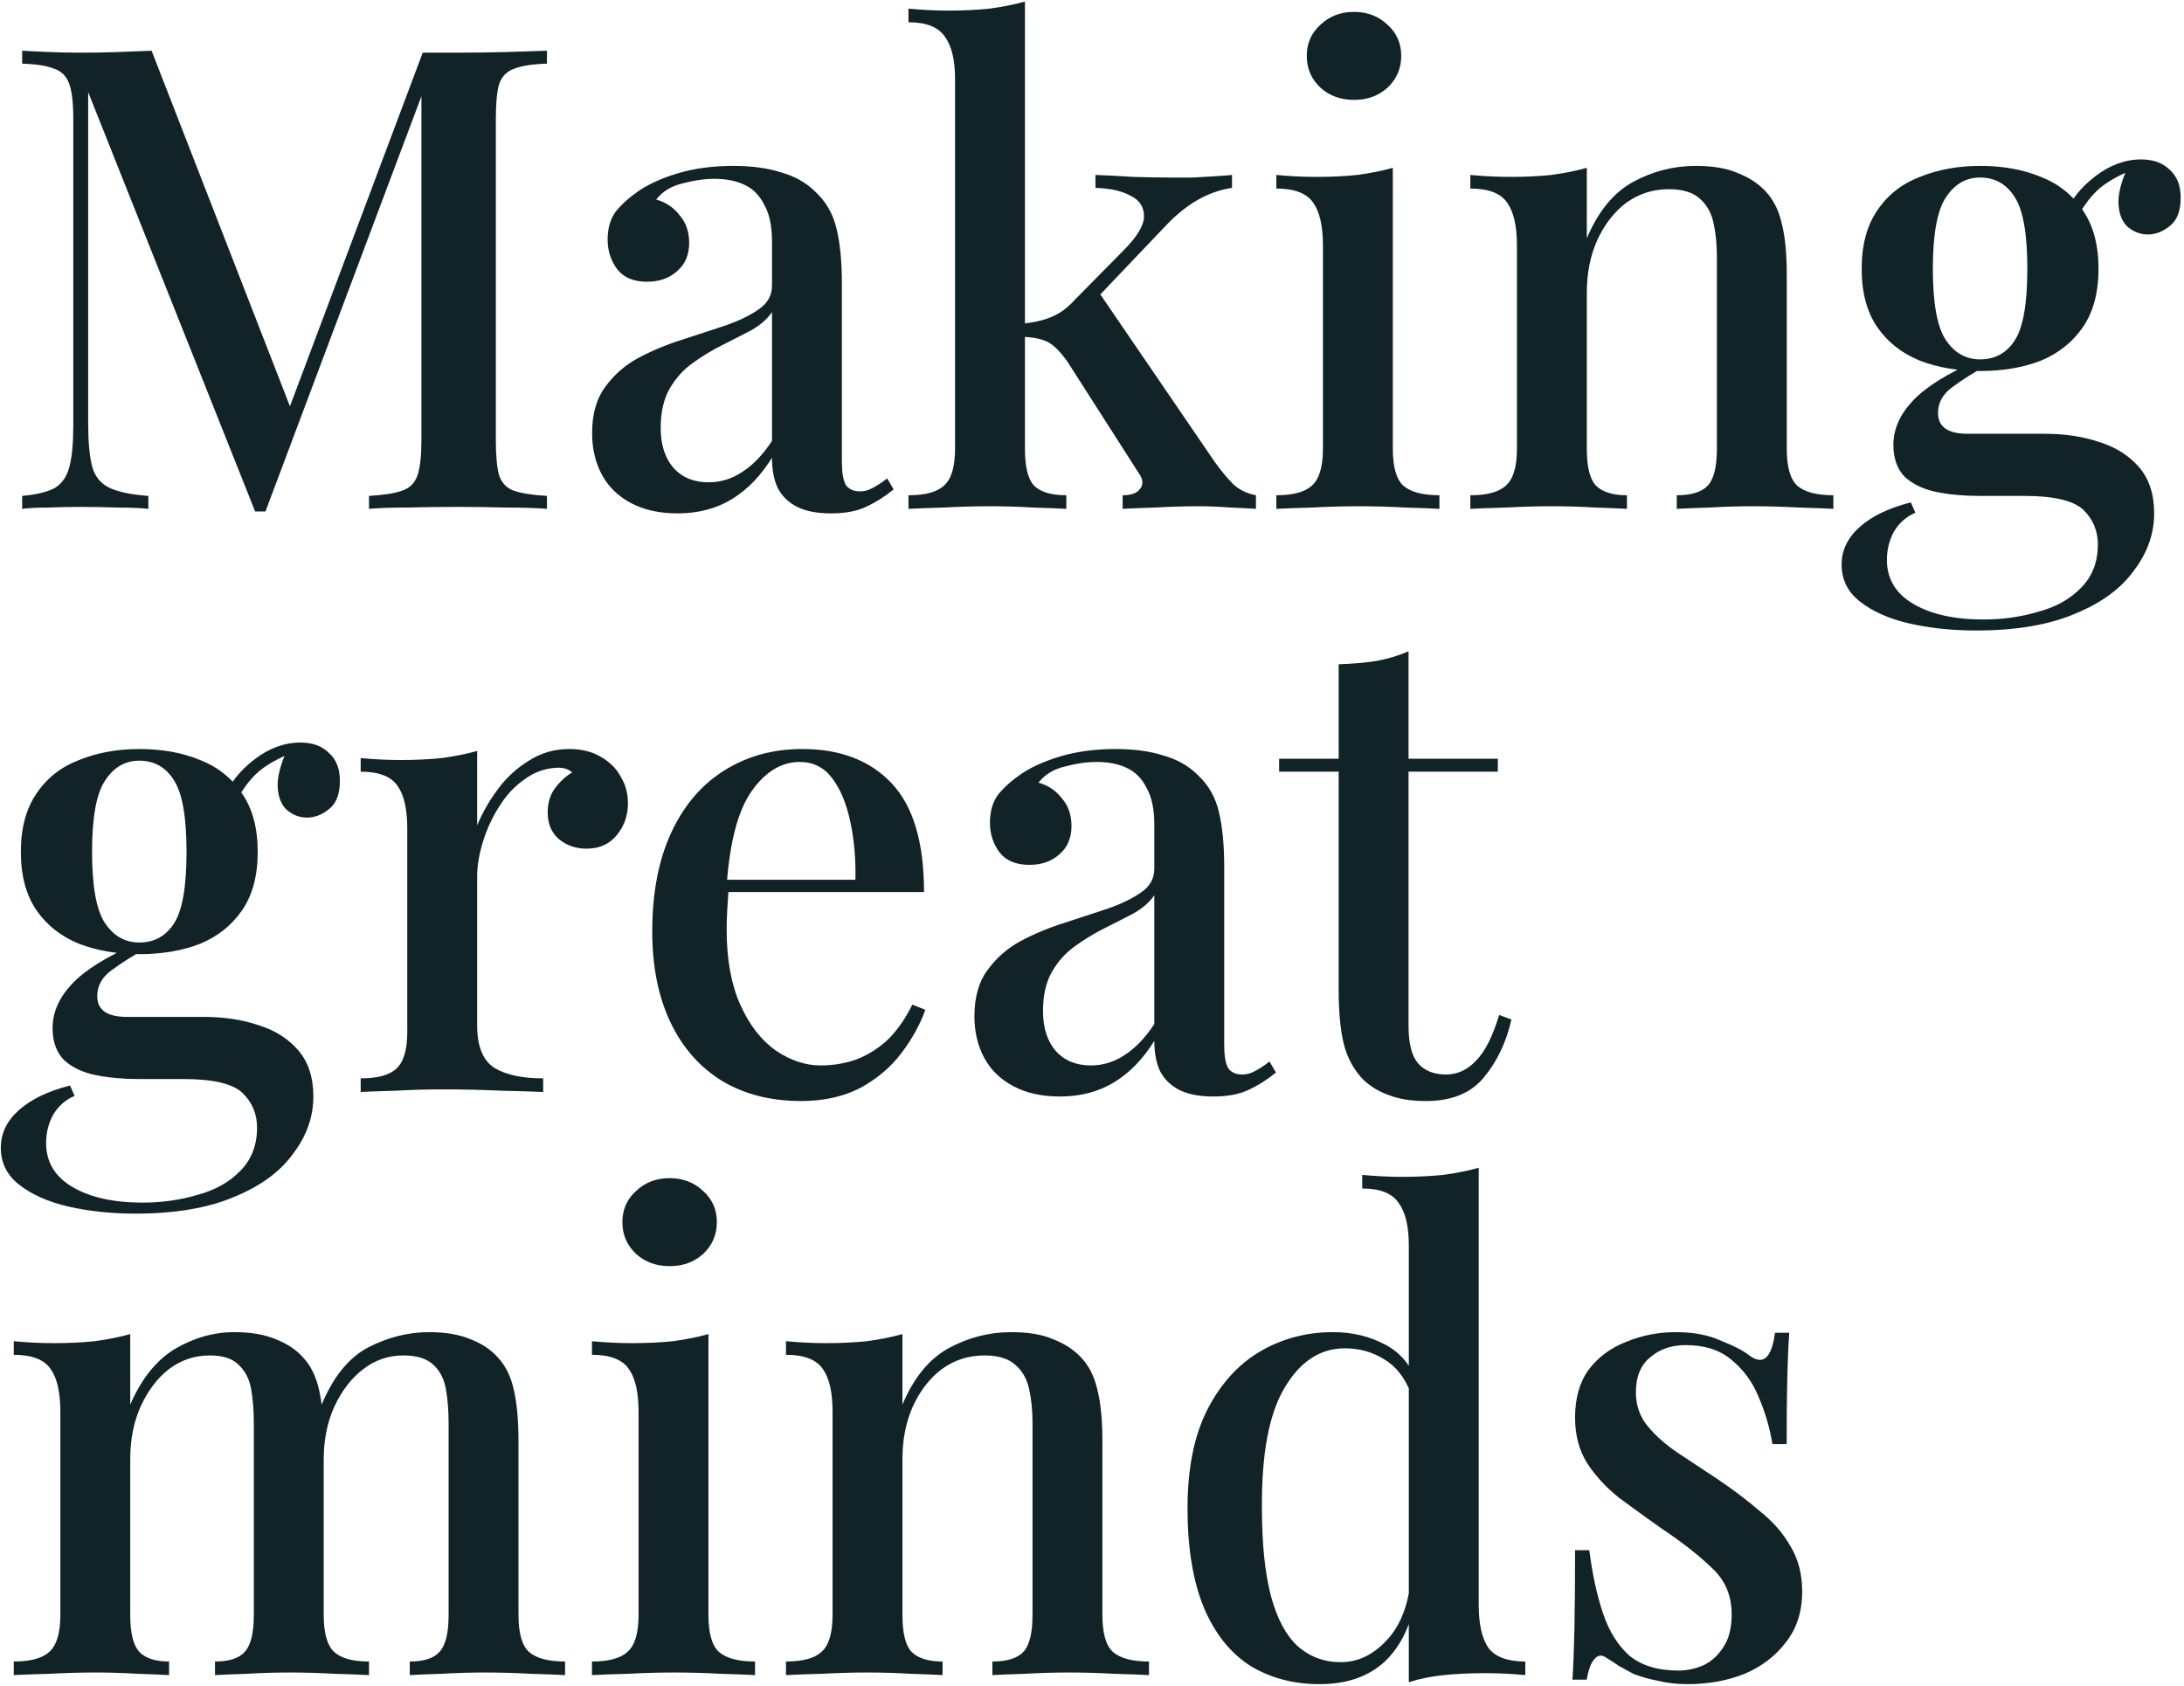 <?xml version="1.0" encoding="UTF-8"?> <svg xmlns="http://www.w3.org/2000/svg" width="588" height="454" viewBox="0 0 588 454" fill="none"> <path d="M147.259 13.655V17.139C143.31 17.255 140.348 17.72 138.373 18.532C136.399 19.229 135.063 20.623 134.367 22.714C133.786 24.688 133.495 27.824 133.495 32.121V118.533C133.495 122.714 133.786 125.85 134.367 127.941C135.063 130.031 136.399 131.425 138.373 132.122C140.348 132.819 143.31 133.283 147.259 133.516V137C144.355 136.768 140.754 136.652 136.457 136.652C132.16 136.535 127.804 136.477 123.391 136.477C118.513 136.477 113.925 136.535 109.628 136.652C105.33 136.652 101.904 136.768 99.349 137V133.516C103.298 133.283 106.26 132.819 108.234 132.122C110.325 131.425 111.718 130.031 112.415 127.941C113.112 125.85 113.46 122.714 113.46 118.533V23.236L114.332 23.585L71.474 137.697H68.687L23.739 24.804V114.003C23.739 118.881 24.087 122.714 24.784 125.502C25.481 128.173 26.991 130.089 29.314 131.251C31.637 132.412 35.179 133.167 39.941 133.516V137C37.734 136.768 34.889 136.652 31.404 136.652C28.036 136.535 24.842 136.477 21.822 136.477C18.919 136.477 16.015 136.535 13.112 136.652C10.208 136.652 7.827 136.768 5.969 137V133.516C9.801 133.167 12.705 132.47 14.68 131.425C16.654 130.264 17.99 128.347 18.686 125.676C19.383 123.005 19.732 119.346 19.732 114.7V32.121C19.732 27.824 19.383 24.688 18.686 22.714C17.99 20.623 16.654 19.229 14.68 18.532C12.705 17.72 9.801 17.255 5.969 17.139V13.655C7.827 13.771 10.208 13.887 13.112 14.003C16.015 14.119 18.919 14.177 21.822 14.177C25.191 14.177 28.559 14.119 31.927 14.003C35.411 13.887 38.373 13.771 40.812 13.655L79.314 112.61L76.004 114.874L113.809 14.177C115.319 14.177 116.887 14.177 118.513 14.177C120.139 14.177 121.765 14.177 123.391 14.177C127.804 14.177 132.16 14.119 136.457 14.003C140.754 13.887 144.355 13.771 147.259 13.655ZM182.41 138.22C177.531 138.22 173.35 137.29 169.866 135.432C166.382 133.574 163.768 131.019 162.026 127.767C160.284 124.514 159.413 120.798 159.413 116.617C159.413 111.506 160.574 107.383 162.897 104.247C165.22 100.995 168.182 98.382 171.782 96.407C175.499 94.433 179.39 92.807 183.455 91.529C187.636 90.136 191.527 88.858 195.127 87.697C198.844 86.419 201.864 84.967 204.187 83.341C206.626 81.715 207.845 79.567 207.845 76.895V65.048C207.845 60.867 207.148 57.557 205.755 55.118C204.477 52.563 202.677 50.763 200.354 49.717C198.147 48.672 195.476 48.149 192.34 48.149C189.669 48.149 186.823 48.556 183.803 49.369C180.783 50.066 178.403 51.518 176.66 53.724C179.216 54.421 181.306 55.815 182.932 57.906C184.674 59.88 185.545 62.377 185.545 65.397C185.545 68.649 184.442 71.204 182.235 73.062C180.145 74.921 177.473 75.85 174.221 75.85C170.621 75.85 167.95 74.746 166.207 72.54C164.465 70.217 163.594 67.546 163.594 64.526C163.594 61.39 164.349 58.835 165.859 56.86C167.485 54.886 169.576 53.028 172.131 51.285C174.918 49.427 178.461 47.859 182.758 46.581C187.171 45.304 192.05 44.665 197.392 44.665C202.386 44.665 206.684 45.246 210.284 46.407C214.001 47.453 217.079 49.195 219.518 51.634C222.421 54.305 224.338 57.673 225.267 61.738C226.196 65.687 226.661 70.507 226.661 76.198V124.282C226.661 127.186 227.009 129.276 227.706 130.554C228.519 131.715 229.797 132.296 231.539 132.296C232.7 132.296 233.803 132.006 234.849 131.425C236.01 130.844 237.346 129.973 238.856 128.812L240.598 131.773C238.159 133.748 235.662 135.316 233.107 136.477C230.668 137.639 227.532 138.22 223.699 138.22C219.982 138.22 216.963 137.639 214.64 136.477C212.317 135.316 210.575 133.632 209.413 131.425C208.368 129.218 207.845 126.489 207.845 123.237C204.825 128.115 201.225 131.832 197.044 134.387C192.863 136.942 187.984 138.22 182.41 138.22ZM190.772 129.857C194.024 129.857 197.044 128.928 199.831 127.07C202.735 125.211 205.406 122.424 207.845 118.707V84.038C206.568 85.896 204.709 87.522 202.27 88.916C199.831 90.194 197.218 91.529 194.43 92.923C191.643 94.317 188.972 95.943 186.417 97.801C183.977 99.543 181.945 101.808 180.319 104.596C178.693 107.383 177.88 110.926 177.88 115.223C177.88 119.753 179.041 123.353 181.364 126.024C183.687 128.58 186.823 129.857 190.772 129.857ZM275.944 0.414V120.798C275.944 125.676 276.757 128.986 278.383 130.728C280.125 132.47 283.028 133.341 287.093 133.341V137C285.119 136.884 282.157 136.768 278.208 136.652C274.376 136.419 270.485 136.303 266.536 136.303C262.471 136.303 258.29 136.419 253.992 136.652C249.811 136.768 246.675 136.884 244.585 137V133.341C249.114 133.341 252.308 132.47 254.166 130.728C256.141 128.986 257.128 125.676 257.128 120.798V21.32C257.128 16.093 256.199 12.261 254.341 9.822C252.599 7.267 249.346 5.989 244.585 5.989V2.33C248.301 2.679 251.902 2.853 255.386 2.853C259.219 2.853 262.877 2.679 266.362 2.33C269.846 1.866 273.04 1.227 275.944 0.414ZM331.693 47.104V50.588C328.557 51.053 325.537 52.098 322.634 53.724C319.73 55.35 316.885 57.615 314.097 60.519L293.191 82.47L295.456 78.115L326.989 124.282C328.731 126.721 330.415 128.754 332.041 130.38C333.667 131.89 335.7 132.877 338.139 133.341V137C336.629 136.884 334.364 136.768 331.345 136.652C328.441 136.419 325.537 136.303 322.634 136.303C318.801 136.303 314.91 136.419 310.961 136.652C307.012 136.768 304.109 136.884 302.25 137V133.341C304.573 133.341 306.141 132.761 306.954 131.599C307.883 130.438 307.767 129.044 306.606 127.418L287.442 97.453C285.467 94.665 283.667 92.865 282.041 92.052C280.415 91.239 278.092 90.775 275.072 90.658V87.174C278.441 86.826 281.17 86.187 283.261 85.258C285.467 84.328 287.5 82.819 289.358 80.728L302.425 67.487C306.141 63.771 307.999 60.693 307.999 58.254C307.999 55.699 306.78 53.84 304.341 52.679C302.018 51.401 298.882 50.705 294.933 50.588V47.104C298.069 47.22 301.495 47.395 305.212 47.627C309.045 47.743 312.239 47.801 314.794 47.801C316.885 47.801 318.975 47.801 321.066 47.801C323.272 47.685 325.305 47.569 327.163 47.453C329.022 47.336 330.532 47.22 331.693 47.104ZM364.537 3.201C368.137 3.201 371.157 4.363 373.596 6.686C376.035 8.893 377.255 11.68 377.255 15.048C377.255 18.416 376.035 21.262 373.596 23.585C371.157 25.792 368.137 26.895 364.537 26.895C360.936 26.895 357.917 25.792 355.478 23.585C353.039 21.262 351.819 18.416 351.819 15.048C351.819 11.68 353.039 8.893 355.478 6.686C357.917 4.363 360.936 3.201 364.537 3.201ZM374.99 45.188V120.798C374.99 125.676 375.919 128.986 377.777 130.728C379.752 132.47 383.004 133.341 387.534 133.341V137C385.559 136.884 382.481 136.768 378.3 136.652C374.235 136.419 370.054 136.303 365.756 136.303C361.691 136.303 357.51 136.419 353.213 136.652C348.915 136.768 345.721 136.884 343.631 137V133.341C348.161 133.341 351.355 132.47 353.213 130.728C355.187 128.986 356.175 125.676 356.175 120.798V66.094C356.175 60.867 355.303 57.035 353.561 54.595C351.819 52.04 348.509 50.763 343.631 50.763V47.104C347.348 47.453 350.948 47.627 354.432 47.627C358.381 47.627 362.04 47.453 365.408 47.104C368.892 46.639 372.086 46.001 374.99 45.188ZM456.489 44.665C461.135 44.665 464.91 45.304 467.813 46.581C470.833 47.743 473.33 49.369 475.305 51.459C477.395 53.666 478.847 56.512 479.66 59.996C480.589 63.48 481.054 68.184 481.054 74.108V120.798C481.054 125.676 481.983 128.986 483.841 130.728C485.816 132.47 489.068 133.341 493.598 133.341V137C491.623 136.884 488.545 136.768 484.364 136.652C480.183 136.419 476.06 136.303 471.995 136.303C468.046 136.303 464.097 136.419 460.148 136.652C456.315 136.768 453.412 136.884 451.437 137V133.341C455.386 133.341 458.173 132.47 459.799 130.728C461.426 128.986 462.239 125.676 462.239 120.798V69.23C462.239 65.861 461.948 62.842 461.367 60.17C460.787 57.383 459.567 55.176 457.709 53.55C455.851 51.808 453.063 50.937 449.346 50.937C445.049 50.937 441.216 52.156 437.848 54.595C434.596 57.035 431.983 60.403 430.008 64.7C428.15 68.881 427.221 73.585 427.221 78.812V120.798C427.221 125.676 428.034 128.986 429.66 130.728C431.402 132.47 434.19 133.341 438.022 133.341V137C436.164 136.884 433.319 136.768 429.486 136.652C425.769 136.419 421.878 136.303 417.813 136.303C413.864 136.303 409.741 136.419 405.444 136.652C401.146 136.768 397.953 136.884 395.862 137V133.341C400.392 133.341 403.586 132.47 405.444 130.728C407.418 128.986 408.406 125.676 408.406 120.798V66.094C408.406 60.867 407.534 57.035 405.792 54.595C404.05 52.04 400.74 50.763 395.862 50.763V47.104C399.579 47.453 403.179 47.627 406.663 47.627C410.612 47.627 414.271 47.453 417.639 47.104C421.123 46.639 424.317 46.001 427.221 45.188V64.177C430.241 56.976 434.364 51.924 439.59 49.02C444.933 46.117 450.566 44.665 456.489 44.665ZM532.056 169.753C525.552 169.753 519.512 169.114 513.937 167.836C508.479 166.559 504.065 164.584 500.697 161.913C497.445 159.358 495.819 156.048 495.819 151.983C495.819 148.15 497.445 144.782 500.697 141.878C503.949 138.974 508.537 136.768 514.46 135.258L515.68 138.045C513.241 139.091 511.324 140.775 509.93 143.098C508.653 145.42 508.014 147.976 508.014 150.763C508.014 155.873 510.395 159.822 515.157 162.61C519.919 165.397 526.191 166.791 533.972 166.791C539.199 166.791 544.135 166.094 548.781 164.7C553.543 163.423 557.375 161.274 560.279 158.254C563.299 155.235 564.809 151.344 564.809 146.582C564.809 142.865 563.473 139.729 560.802 137.174C558.13 134.735 552.846 133.516 544.948 133.516H532.753C528.688 133.516 524.913 133.167 521.429 132.47C517.944 131.773 515.099 130.438 512.892 128.463C510.802 126.373 509.756 123.469 509.756 119.753C509.756 115.571 511.498 111.622 514.983 107.906C518.467 104.189 524.332 100.531 532.579 96.93L534.669 98.498C531.301 100.356 528.281 102.273 525.61 104.247C523.055 106.106 521.777 108.428 521.777 111.216C521.777 114.933 524.448 116.791 529.791 116.791H550.523C555.982 116.791 560.918 117.546 565.331 119.056C569.745 120.449 573.287 122.714 575.959 125.85C578.63 128.986 579.966 133.109 579.966 138.22C579.966 143.678 578.165 148.789 574.565 153.551C571.081 158.429 565.796 162.32 558.711 165.223C551.626 168.243 542.741 169.753 532.056 169.753ZM533.101 99.892C527.178 99.892 521.777 98.963 516.899 97.104C512.021 95.13 508.188 92.11 505.401 88.045C502.613 83.98 501.22 78.754 501.22 72.365C501.22 65.978 502.613 60.751 505.401 56.686C508.188 52.505 512.021 49.485 516.899 47.627C521.777 45.652 527.178 44.665 533.101 44.665C539.257 44.665 544.716 45.652 549.478 47.627C554.24 49.485 558.014 52.505 560.802 56.686C563.589 60.751 564.983 65.978 564.983 72.365C564.983 78.754 563.589 83.98 560.802 88.045C558.014 92.11 554.24 95.13 549.478 97.104C544.716 98.963 539.257 99.892 533.101 99.892ZM533.101 96.756C537.166 96.756 540.302 95.014 542.509 91.529C544.716 88.045 545.819 81.657 545.819 72.365C545.819 63.074 544.716 56.686 542.509 53.202C540.302 49.601 537.166 47.801 533.101 47.801C529.268 47.801 526.191 49.601 523.868 53.202C521.545 56.686 520.383 63.074 520.383 72.365C520.383 81.657 521.545 88.045 523.868 91.529C526.191 95.014 529.268 96.756 533.101 96.756ZM558.885 59.299L555.749 58.08C557.375 54.015 560.163 50.472 564.112 47.453C568.061 44.433 572.184 42.923 576.481 42.923C579.733 42.923 582.288 43.852 584.147 45.71C586.121 47.453 587.108 49.95 587.108 53.202C587.108 56.802 586.121 59.357 584.147 60.867C582.288 62.377 580.314 63.132 578.223 63.132C576.365 63.132 574.623 62.493 572.997 61.216C571.487 59.938 570.616 57.964 570.384 55.292C570.151 52.505 571.022 48.962 572.997 44.665L574.913 45.362C570.268 47.22 566.841 49.195 564.635 51.285C562.544 53.26 560.628 55.931 558.885 59.299ZM36.457 326.753C29.953 326.753 23.913 326.114 18.338 324.836C12.879 323.559 8.466 321.584 5.098 318.913C1.846 316.358 0.22 313.048 0.22 308.983C0.22 305.15 1.846 301.782 5.098 298.878C8.35 295.974 12.937 293.768 18.861 292.258L20.08 295.045C17.641 296.091 15.725 297.775 14.331 300.098C13.053 302.42 12.415 304.976 12.415 307.763C12.415 312.873 14.796 316.822 19.558 319.61C24.32 322.397 30.591 323.791 38.373 323.791C43.599 323.791 48.536 323.094 53.181 321.7C57.943 320.423 61.776 318.274 64.68 315.254C67.7 312.235 69.209 308.344 69.209 303.582C69.209 299.865 67.874 296.729 65.202 294.174C62.531 291.735 57.246 290.516 49.349 290.516H37.154C33.088 290.516 29.314 290.167 25.829 289.47C22.345 288.773 19.5 287.438 17.293 285.463C15.202 283.373 14.157 280.469 14.157 276.753C14.157 272.571 15.899 268.622 19.383 264.906C22.868 261.189 28.733 257.531 36.979 253.93L39.07 255.498C35.702 257.356 32.682 259.273 30.011 261.247C27.455 263.106 26.178 265.428 26.178 268.216C26.178 271.933 28.849 273.791 34.192 273.791H54.924C60.382 273.791 65.319 274.546 69.732 276.056C74.145 277.449 77.688 279.714 80.359 282.85C83.031 285.986 84.366 290.109 84.366 295.22C84.366 300.678 82.566 305.789 78.966 310.551C75.481 315.429 70.197 319.32 63.112 322.223C56.027 325.243 47.142 326.753 36.457 326.753ZM37.502 256.892C31.579 256.892 26.178 255.963 21.3 254.104C16.422 252.13 12.589 249.11 9.801 245.045C7.014 240.98 5.62 235.753 5.62 229.366C5.62 222.978 7.014 217.751 9.801 213.686C12.589 209.505 16.422 206.485 21.3 204.627C26.178 202.652 31.579 201.665 37.502 201.665C43.658 201.665 49.116 202.652 53.878 204.627C58.64 206.485 62.415 209.505 65.202 213.686C67.99 217.751 69.384 222.978 69.384 229.366C69.384 235.753 67.99 240.98 65.202 245.045C62.415 249.11 58.64 252.13 53.878 254.104C49.116 255.963 43.658 256.892 37.502 256.892ZM37.502 253.756C41.567 253.756 44.703 252.014 46.91 248.529C49.116 245.045 50.22 238.657 50.22 229.366C50.22 220.074 49.116 213.686 46.91 210.202C44.703 206.601 41.567 204.801 37.502 204.801C33.669 204.801 30.591 206.601 28.268 210.202C25.945 213.686 24.784 220.074 24.784 229.366C24.784 238.657 25.945 245.045 28.268 248.529C30.591 252.014 33.669 253.756 37.502 253.756ZM63.286 216.299L60.15 215.08C61.776 211.015 64.564 207.472 68.513 204.453C72.461 201.433 76.585 199.923 80.882 199.923C84.134 199.923 86.689 200.852 88.547 202.71C90.522 204.453 91.509 206.95 91.509 210.202C91.509 213.802 90.522 216.357 88.547 217.867C86.689 219.377 84.715 220.132 82.624 220.132C80.766 220.132 79.024 219.493 77.398 218.216C75.888 216.938 75.017 214.964 74.784 212.292C74.552 209.505 75.423 205.962 77.398 201.665L79.314 202.362C74.668 204.22 71.242 206.195 69.035 208.285C66.945 210.26 65.028 212.931 63.286 216.299ZM153.205 201.665C156.573 201.665 159.419 202.362 161.742 203.756C164.181 205.149 165.981 206.95 167.142 209.156C168.42 211.247 169.059 213.628 169.059 216.299C169.059 219.667 168.013 222.571 165.923 225.01C163.948 227.333 161.277 228.494 157.909 228.494C155.005 228.494 152.508 227.623 150.418 225.881C148.443 224.139 147.456 221.758 147.456 218.738C147.456 216.183 148.095 214.034 149.372 212.292C150.766 210.434 152.334 208.982 154.076 207.937C152.915 207.008 151.521 206.601 149.895 206.717C146.759 206.833 143.855 207.879 141.184 209.853C138.513 211.712 136.248 214.151 134.39 217.17C132.531 220.074 131.08 223.21 130.034 226.578C128.989 229.946 128.466 233.082 128.466 235.986V276.056C128.466 281.747 130.034 285.58 133.17 287.554C136.306 289.412 140.661 290.341 146.236 290.341V294C143.565 293.884 139.732 293.768 134.738 293.652C129.86 293.419 124.692 293.303 119.233 293.303C115.052 293.303 110.87 293.419 106.689 293.652C102.508 293.768 99.314 293.884 97.107 294V290.341C101.637 290.341 104.831 289.47 106.689 287.728C108.664 285.986 109.651 282.676 109.651 277.798V223.094C109.651 217.867 108.78 214.034 107.038 211.595C105.295 209.04 101.985 207.763 97.107 207.763V204.104C100.824 204.453 104.424 204.627 107.909 204.627C111.858 204.627 115.516 204.453 118.884 204.104C122.369 203.64 125.563 203.001 128.466 202.188V222.223C129.86 218.854 131.718 215.602 134.041 212.467C136.364 209.331 139.152 206.775 142.404 204.801C145.656 202.71 149.256 201.665 153.205 201.665ZM216.022 201.665C226.243 201.665 234.257 204.743 240.064 210.899C245.872 217.054 248.775 226.81 248.775 240.167H188.67L188.322 236.857H230.308C230.424 231.166 229.96 225.939 228.915 221.177C227.869 216.299 226.243 212.408 224.036 209.505C221.83 206.601 218.926 205.149 215.326 205.149C210.331 205.149 205.976 207.821 202.259 213.163C198.659 218.39 196.452 226.81 195.639 238.425L196.162 239.296C196.046 240.922 195.929 242.722 195.813 244.697C195.697 246.555 195.639 248.413 195.639 250.272C195.639 258.286 196.859 265.022 199.298 270.481C201.737 275.94 204.931 280.063 208.88 282.85C212.829 285.521 216.836 286.857 220.901 286.857C224.036 286.857 227.056 286.393 229.96 285.463C232.98 284.418 235.825 282.734 238.496 280.411C241.168 277.972 243.549 274.662 245.639 270.481L249.124 271.874C247.73 275.823 245.581 279.714 242.678 283.547C239.774 287.38 236.057 290.516 231.528 292.955C226.998 295.278 221.714 296.439 215.674 296.439C207.544 296.439 200.459 294.639 194.42 291.038C188.38 287.322 183.734 282.037 180.482 275.185C177.23 268.332 175.604 260.202 175.604 250.794C175.604 240.457 177.288 231.63 180.656 224.313C184.025 216.996 188.729 211.421 194.768 207.588C200.924 203.64 208.009 201.665 216.022 201.665ZM285.34 295.22C280.462 295.22 276.281 294.29 272.797 292.432C269.312 290.574 266.699 288.019 264.957 284.767C263.215 281.514 262.344 277.798 262.344 273.617C262.344 268.506 263.505 264.383 265.828 261.247C268.151 257.995 271.113 255.382 274.713 253.407C278.43 251.433 282.321 249.807 286.386 248.529C290.567 247.136 294.458 245.858 298.058 244.697C301.775 243.419 304.795 241.967 307.118 240.341C309.557 238.715 310.776 236.567 310.776 233.895V222.048C310.776 217.867 310.079 214.557 308.685 212.118C307.408 209.563 305.608 207.763 303.285 206.717C301.078 205.672 298.407 205.149 295.271 205.149C292.599 205.149 289.754 205.556 286.734 206.369C283.714 207.066 281.333 208.518 279.591 210.724C282.146 211.421 284.237 212.815 285.863 214.906C287.605 216.88 288.476 219.377 288.476 222.397C288.476 225.649 287.373 228.204 285.166 230.062C283.076 231.921 280.404 232.85 277.152 232.85C273.552 232.85 270.88 231.747 269.138 229.54C267.396 227.217 266.525 224.546 266.525 221.526C266.525 218.39 267.28 215.835 268.79 213.86C270.416 211.886 272.506 210.027 275.062 208.285C277.849 206.427 281.391 204.859 285.689 203.581C290.102 202.304 294.98 201.665 300.323 201.665C305.317 201.665 309.615 202.246 313.215 203.407C316.932 204.453 320.01 206.195 322.449 208.634C325.352 211.305 327.269 214.673 328.198 218.738C329.127 222.687 329.591 227.507 329.591 233.198V281.282C329.591 284.186 329.94 286.276 330.637 287.554C331.45 288.715 332.727 289.296 334.47 289.296C335.631 289.296 336.734 289.006 337.78 288.425C338.941 287.844 340.277 286.973 341.787 285.812L343.529 288.773C341.09 290.748 338.593 292.316 336.038 293.477C333.598 294.639 330.463 295.22 326.63 295.22C322.913 295.22 319.893 294.639 317.571 293.477C315.248 292.316 313.505 290.632 312.344 288.425C311.299 286.218 310.776 283.489 310.776 280.237C307.756 285.115 304.156 288.832 299.975 291.387C295.793 293.942 290.915 295.22 285.34 295.22ZM293.703 286.857C296.955 286.857 299.975 285.928 302.762 284.07C305.666 282.211 308.337 279.424 310.776 275.707V241.038C309.498 242.896 307.64 244.522 305.201 245.916C302.762 247.194 300.149 248.529 297.361 249.923C294.574 251.317 291.903 252.943 289.347 254.801C286.908 256.543 284.876 258.808 283.25 261.596C281.624 264.383 280.811 267.926 280.811 272.223C280.811 276.753 281.972 280.353 284.295 283.024C286.618 285.58 289.754 286.857 293.703 286.857ZM379.223 175.358V204.278H403.265V207.763H379.223V276.23C379.223 280.992 380.094 284.36 381.836 286.334C383.578 288.309 386.075 289.296 389.327 289.296C392.347 289.296 395.019 288.077 397.341 285.638C399.78 283.199 401.871 279.075 403.613 273.268L406.923 274.488C405.53 280.643 403.032 285.87 399.432 290.167C395.948 294.348 390.779 296.439 383.927 296.439C379.978 296.439 376.668 295.916 373.996 294.871C371.325 293.942 369.002 292.548 367.028 290.69C364.472 288.019 362.73 284.825 361.801 281.108C360.872 277.391 360.407 272.455 360.407 266.3V207.763H344.379V204.278H360.407V178.843C364.008 178.727 367.376 178.436 370.512 177.972C373.648 177.391 376.552 176.52 379.223 175.358ZM63.112 358.665C67.525 358.665 71.242 359.304 74.262 360.581C77.281 361.743 79.721 363.369 81.579 365.46C83.669 367.666 85.121 370.628 85.934 374.345C86.747 377.945 87.154 382.533 87.154 388.108V434.798C87.154 439.676 88.083 442.986 89.941 444.728C91.799 446.47 94.935 447.341 99.349 447.341V451C97.374 450.884 94.297 450.768 90.115 450.652C86.05 450.419 82.043 450.303 78.094 450.303C74.145 450.303 70.255 450.419 66.422 450.652C62.705 450.768 59.86 450.884 57.885 451V447.341C61.718 447.341 64.389 446.47 65.899 444.728C67.525 442.986 68.338 439.676 68.338 434.798V383.23C68.338 379.861 68.106 376.842 67.641 374.17C67.177 371.383 66.073 369.176 64.331 367.55C62.705 365.808 60.092 364.937 56.492 364.937C52.426 364.937 48.768 366.156 45.516 368.595C42.38 371.034 39.825 374.403 37.85 378.7C35.992 382.881 35.063 387.585 35.063 392.812V434.798C35.063 439.676 35.876 442.986 37.502 444.728C39.128 446.47 41.799 447.341 45.516 447.341V451C43.658 450.884 40.87 450.768 37.154 450.652C33.437 450.419 29.604 450.303 25.655 450.303C21.706 450.303 17.583 450.419 13.286 450.652C8.988 450.768 5.794 450.884 3.704 451V447.341C8.233 447.341 11.428 446.47 13.286 444.728C15.26 442.986 16.247 439.676 16.247 434.798V380.094C16.247 374.867 15.376 371.034 13.634 368.595C11.892 366.04 8.582 364.763 3.704 364.763V361.104C7.42 361.453 11.021 361.627 14.505 361.627C18.454 361.627 22.113 361.453 25.481 361.104C28.965 360.64 32.159 360.001 35.063 359.188V378.177C38.083 371.209 42.09 366.214 47.084 363.195C52.194 360.175 57.537 358.665 63.112 358.665ZM115.551 358.665C119.965 358.665 123.681 359.304 126.701 360.581C129.721 361.743 132.16 363.369 134.018 365.46C136.109 367.666 137.56 370.628 138.373 374.345C139.187 377.945 139.593 382.533 139.593 388.108V434.798C139.593 439.676 140.522 442.986 142.38 444.728C144.355 446.47 147.607 447.341 152.137 447.341V451C150.162 450.884 147.084 450.768 142.903 450.652C138.722 450.419 134.599 450.303 130.534 450.303C126.585 450.303 122.694 450.419 118.861 450.652C115.145 450.768 112.299 450.884 110.325 451V447.341C114.157 447.341 116.829 446.47 118.339 444.728C119.965 442.986 120.778 439.676 120.778 434.798V383.23C120.778 379.861 120.545 376.842 120.081 374.17C119.616 371.383 118.513 369.176 116.771 367.55C115.028 365.808 112.299 364.937 108.582 364.937C104.517 364.937 100.859 366.214 97.607 368.77C94.471 371.209 91.916 374.577 89.941 378.874C88.083 383.055 87.154 387.759 87.154 392.986L86.457 378.526C89.593 370.86 93.774 365.634 99.001 362.846C104.343 360.059 109.86 358.665 115.551 358.665ZM180.282 317.201C183.883 317.201 186.902 318.363 189.341 320.686C191.78 322.893 193 325.68 193 329.048C193 332.416 191.78 335.262 189.341 337.585C186.902 339.792 183.883 340.895 180.282 340.895C176.682 340.895 173.662 339.792 171.223 337.585C168.784 335.262 167.564 332.416 167.564 329.048C167.564 325.68 168.784 322.893 171.223 320.686C173.662 318.363 176.682 317.201 180.282 317.201ZM190.735 359.188V434.798C190.735 439.676 191.664 442.986 193.523 444.728C195.497 446.47 198.749 447.341 203.279 447.341V451C201.304 450.884 198.227 450.768 194.045 450.652C189.98 450.419 185.799 450.303 181.502 450.303C177.437 450.303 173.255 450.419 168.958 450.652C164.661 450.768 161.467 450.884 159.376 451V447.341C163.906 447.341 167.1 446.47 168.958 444.728C170.933 442.986 171.92 439.676 171.92 434.798V380.094C171.92 374.867 171.049 371.034 169.307 368.595C167.564 366.04 164.254 364.763 159.376 364.763V361.104C163.093 361.453 166.693 361.627 170.178 361.627C174.127 361.627 177.785 361.453 181.153 361.104C184.638 360.64 187.832 360.001 190.735 359.188ZM272.235 358.665C276.88 358.665 280.655 359.304 283.559 360.581C286.579 361.743 289.076 363.369 291.05 365.46C293.141 367.666 294.592 370.512 295.405 373.996C296.335 377.48 296.799 382.184 296.799 388.108V434.798C296.799 439.676 297.728 442.986 299.587 444.728C301.561 446.47 304.813 447.341 309.343 447.341V451C307.368 450.884 304.291 450.768 300.109 450.652C295.928 450.419 291.805 450.303 287.74 450.303C283.791 450.303 279.842 450.419 275.893 450.652C272.06 450.768 269.157 450.884 267.182 451V447.341C271.131 447.341 273.919 446.47 275.545 444.728C277.171 442.986 277.984 439.676 277.984 434.798V383.23C277.984 379.861 277.693 376.842 277.113 374.17C276.532 371.383 275.312 369.176 273.454 367.55C271.596 365.808 268.808 364.937 265.092 364.937C260.794 364.937 256.962 366.156 253.593 368.595C250.341 371.034 247.728 374.403 245.754 378.7C243.895 382.881 242.966 387.585 242.966 392.812V434.798C242.966 439.676 243.779 442.986 245.405 444.728C247.147 446.47 249.935 447.341 253.768 447.341V451C251.909 450.884 249.064 450.768 245.231 450.652C241.514 450.419 237.624 450.303 233.559 450.303C229.61 450.303 225.486 450.419 221.189 450.652C216.892 450.768 213.698 450.884 211.607 451V447.341C216.137 447.341 219.331 446.47 221.189 444.728C223.164 442.986 224.151 439.676 224.151 434.798V380.094C224.151 374.867 223.28 371.034 221.538 368.595C219.795 366.04 216.485 364.763 211.607 364.763V361.104C215.324 361.453 218.924 361.627 222.409 361.627C226.358 361.627 230.016 361.453 233.384 361.104C236.869 360.64 240.063 360.001 242.966 359.188V378.177C245.986 370.976 250.109 365.924 255.336 363.02C260.678 360.117 266.311 358.665 272.235 358.665ZM398.113 314.414V432.01C398.113 437.237 398.984 441.128 400.726 443.683C402.585 446.122 405.895 447.341 410.657 447.341V451C407.056 450.652 403.456 450.477 399.855 450.477C395.906 450.477 392.19 450.652 388.705 451C385.337 451.348 382.201 451.987 379.298 452.916V335.32C379.298 330.093 378.369 326.261 376.51 323.822C374.768 321.267 371.516 319.989 366.754 319.989V316.33C370.471 316.679 374.071 316.853 377.556 316.853C381.388 316.853 385.047 316.679 388.531 316.33C392.016 315.866 395.21 315.227 398.113 314.414ZM358.914 358.665C364.025 358.665 368.67 359.768 372.852 361.975C377.149 364.182 380.169 367.899 381.911 373.125L379.82 375.041C378.194 370.86 375.813 367.84 372.677 365.982C369.542 364.008 365.999 363.02 362.05 363.02C355.43 363.02 350.029 366.563 345.848 373.648C341.667 380.616 339.634 391.418 339.75 406.052C339.75 415.692 340.564 423.59 342.19 429.746C343.816 435.785 346.197 440.257 349.332 443.16C352.584 446.064 356.475 447.516 361.005 447.516C365.535 447.516 369.6 445.599 373.2 441.767C376.917 437.934 379.124 432.417 379.82 425.216L381.388 428.874C380.227 436.772 377.439 442.87 373.026 447.167C368.612 451.348 362.689 453.439 355.256 453.439C348.171 453.439 341.899 451.755 336.44 448.387C331.098 444.902 326.975 439.676 324.071 432.707C321.167 425.622 319.716 416.737 319.716 406.052C319.716 395.483 321.458 386.714 324.942 379.745C328.543 372.66 333.304 367.376 339.228 363.892C345.151 360.407 351.713 358.665 358.914 358.665ZM451.234 358.665C455.88 358.665 459.887 359.42 463.255 360.93C466.74 362.324 469.237 363.601 470.747 364.763C474.579 367.782 476.96 365.808 477.889 358.839H481.722C481.49 362.091 481.316 366.04 481.2 370.686C481.083 375.216 481.025 381.255 481.025 388.805H477.193C476.496 384.507 475.276 380.326 473.534 376.261C471.908 372.196 469.469 368.828 466.217 366.156C463.081 363.485 458.958 362.149 453.848 362.149C450.015 362.149 446.821 363.253 444.266 365.46C441.71 367.55 440.433 370.686 440.433 374.867C440.433 378.352 441.478 381.371 443.569 383.927C445.659 386.482 448.331 388.863 451.583 391.069C454.951 393.276 458.551 395.657 462.384 398.212C466.682 401.116 470.514 404.02 473.882 406.923C477.367 409.711 480.096 412.847 482.071 416.331C484.161 419.815 485.207 423.88 485.207 428.526C485.207 433.869 483.755 438.398 480.851 442.115C478.064 445.832 474.347 448.677 469.701 450.652C465.055 452.51 459.945 453.439 454.37 453.439C451.583 453.439 448.969 453.149 446.53 452.568C444.091 452.103 441.827 451.465 439.736 450.652C438.458 449.955 437.181 449.258 435.903 448.561C434.742 447.748 433.58 446.993 432.419 446.296C431.257 445.483 430.212 445.599 429.283 446.645C428.354 447.69 427.657 449.548 427.192 452.22H423.36C423.592 448.503 423.766 443.973 423.882 438.631C423.998 433.288 424.056 426.203 424.056 417.376H427.889C428.702 423.764 429.922 429.397 431.548 434.275C433.174 439.153 435.555 442.986 438.691 445.773C441.943 448.445 446.356 449.78 451.931 449.78C454.138 449.78 456.345 449.316 458.551 448.387C460.758 447.341 462.558 445.715 463.952 443.509C465.462 441.302 466.217 438.34 466.217 434.624C466.217 429.513 464.417 425.332 460.816 422.08C457.332 418.712 452.802 415.169 447.227 411.453C443.278 408.665 439.504 405.936 435.903 403.265C432.419 400.477 429.573 397.399 427.367 394.031C425.16 390.547 424.056 386.424 424.056 381.662C424.056 376.435 425.276 372.138 427.715 368.77C430.27 365.401 433.638 362.904 437.82 361.278C442.001 359.536 446.472 358.665 451.234 358.665Z" fill="#112327"></path> </svg> 